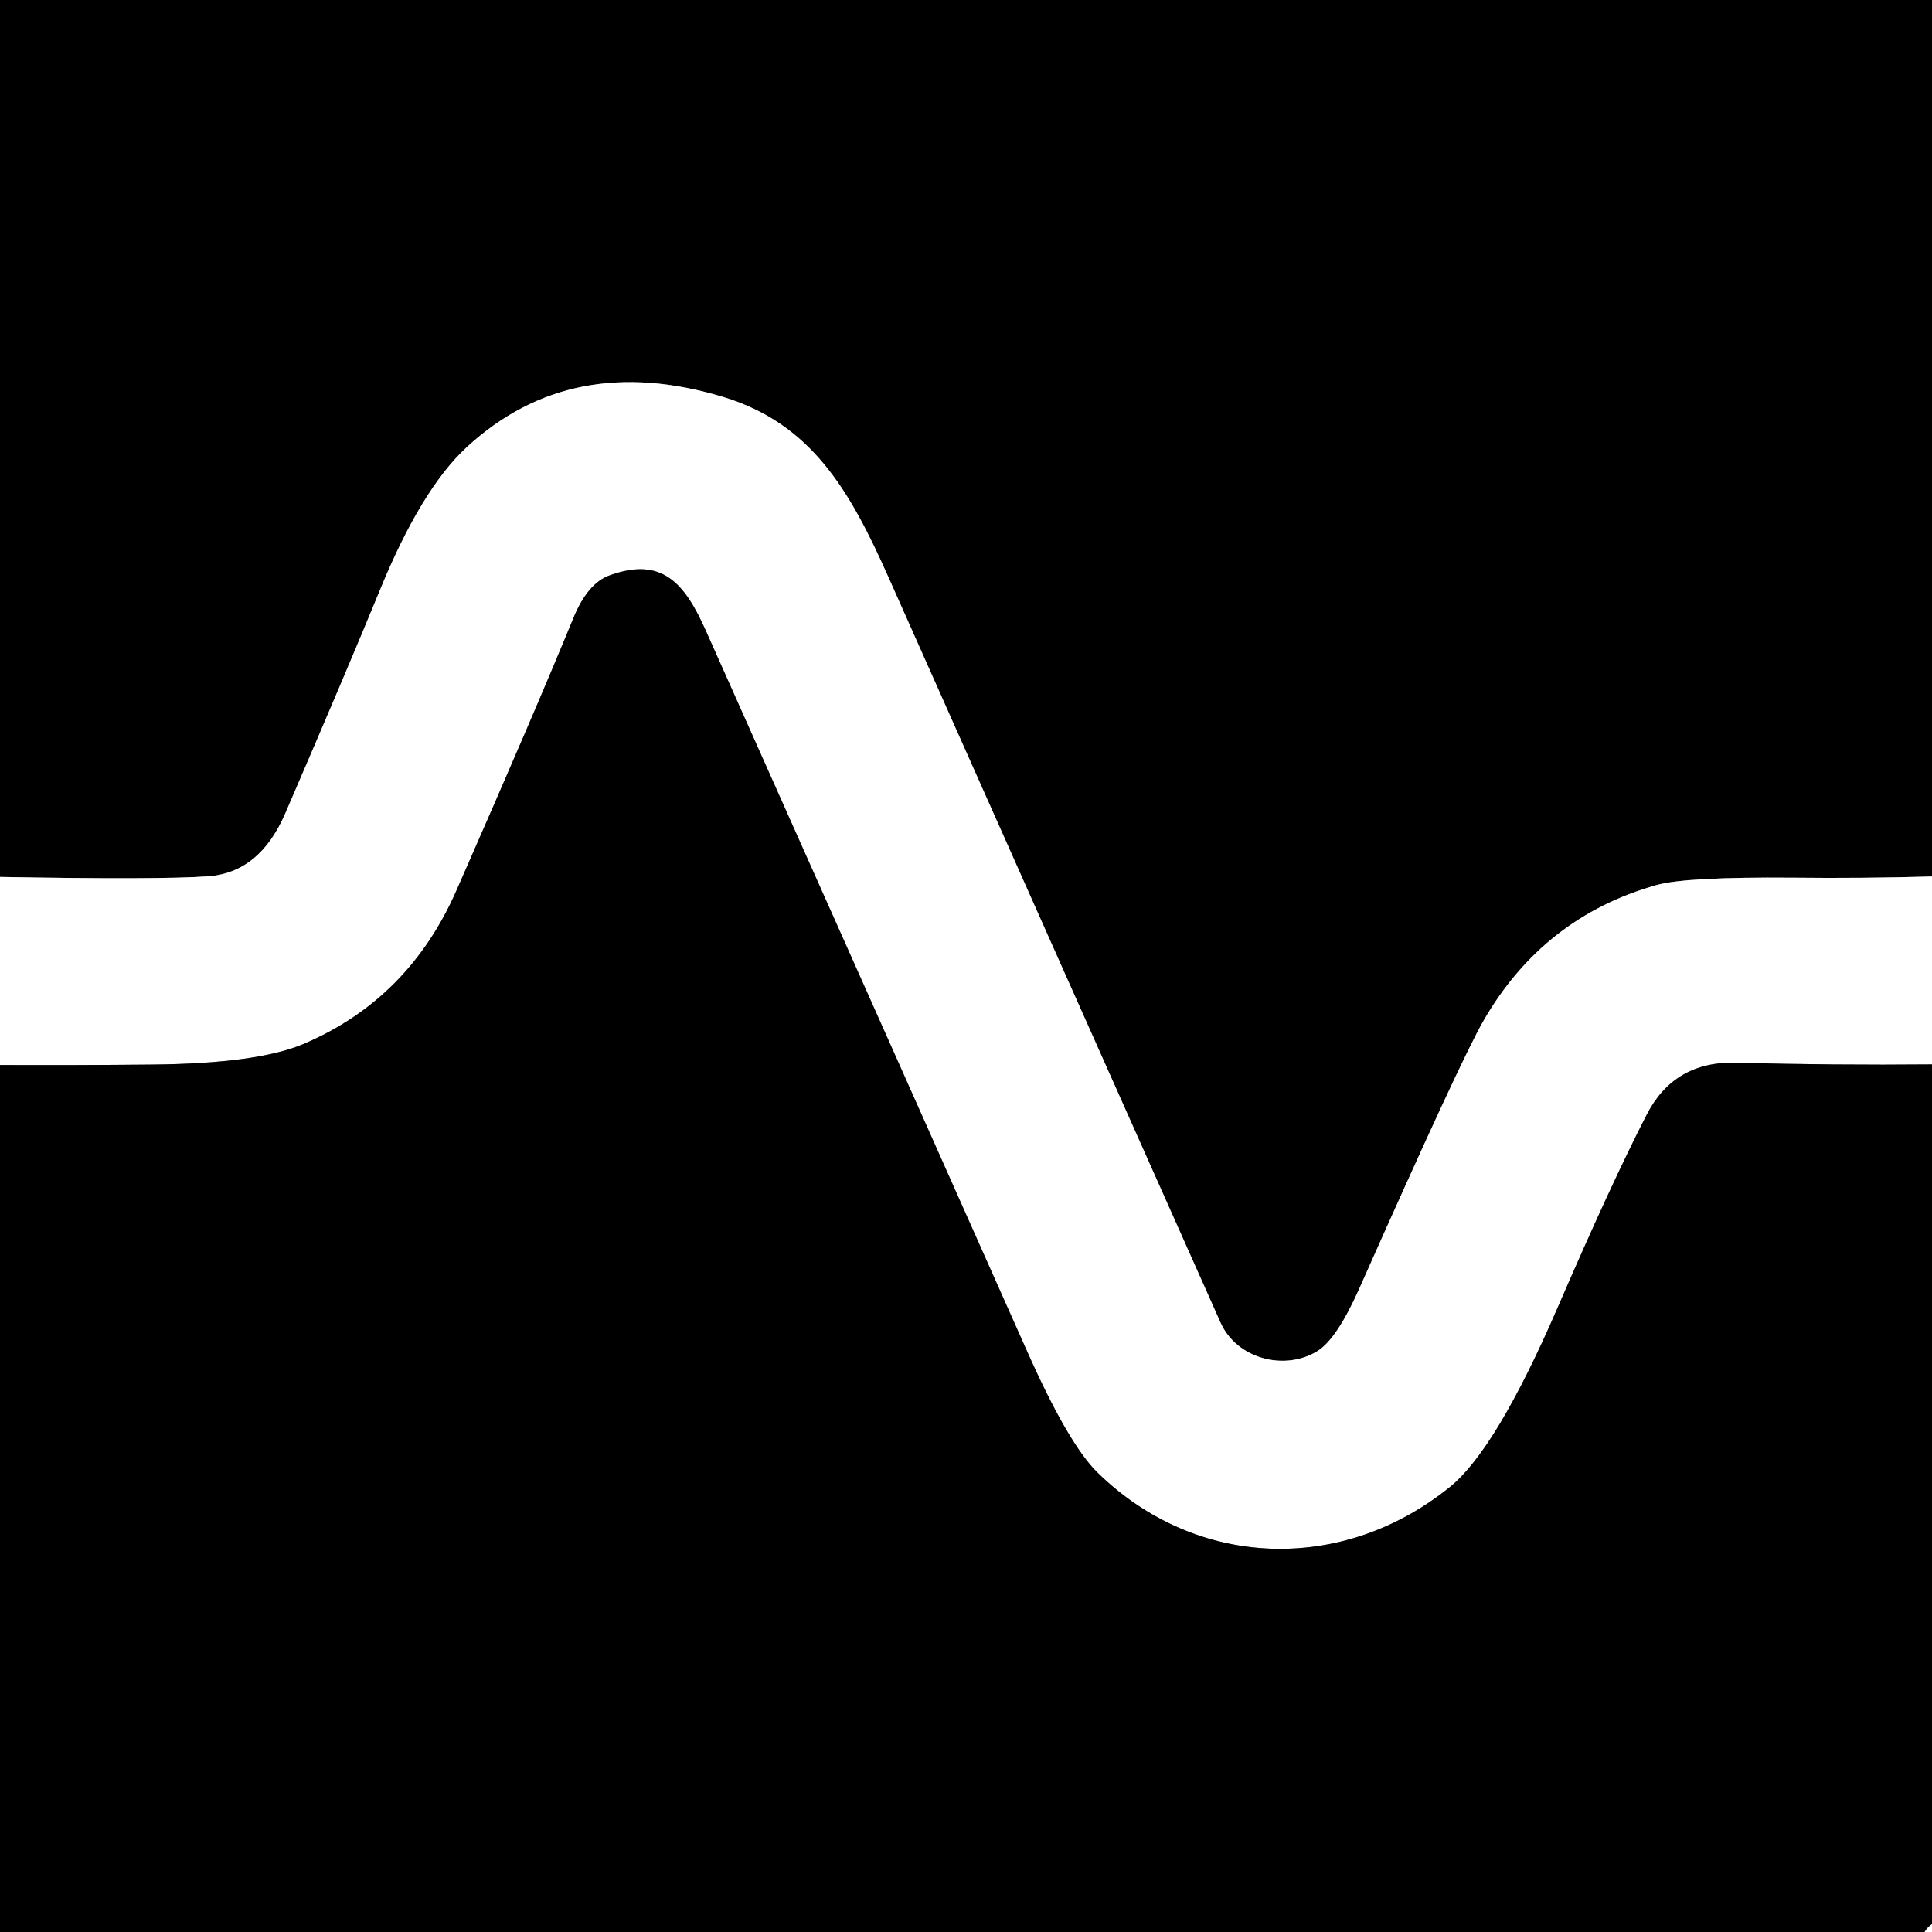 <?xml version="1.0" encoding="UTF-8" standalone="no"?>
<!DOCTYPE svg PUBLIC "-//W3C//DTD SVG 1.1//EN" "http://www.w3.org/Graphics/SVG/1.1/DTD/svg11.dtd">
<svg xmlns="http://www.w3.org/2000/svg" version="1.1" viewBox="0.00 0.00 128.00 128.00">
<rect x="0.00" y="0.00" width="128.00" height="128.00" fill="#333333" stroke="none"/>
<g stroke-width="2.00" fill="none" stroke-linecap="butt">
<path stroke="#808080" vector-effect="non-scaling-stroke" d="
  M 128.00 58.07
  Q 123.42 58.20 118.82 58.15
  Q 111.68 58.09 109.74 58.64
  Q 102.25 60.76 98.29 67.62
  Q 96.80 70.19 90.04 85.41
  Q 88.57 88.71 87.29 89.51
  C 85.12 90.86 81.93 90.03 80.86 87.62
  Q 69.12 61.30 58.86 38.24
  C 56.28 32.44 53.74 28.07 47.91 26.30
  Q 37.84 23.26 30.93 29.62
  Q 27.89 32.43 25.15 39.15
  Q 22.98 44.44 18.90 53.89
  Q 17.20 57.83 13.77 58.06
  Q 10.51 58.29 0.00 58.10"
/>
<path stroke="#808080" vector-effect="non-scaling-stroke" d="
  M 128.00 70.52
  Q 121.50 70.58 115.01 70.41
  Q 110.92 70.30 109.10 73.85
  Q 106.75 78.42 103.20 86.63
  Q 99.13 96.03 96.07 98.51
  C 88.94 104.28 79.26 103.97 72.71 97.56
  Q 70.77 95.66 68.03 89.49
  Q 61.10 73.91 46.76 41.78
  C 45.36 38.64 43.87 36.86 40.39 38.12
  Q 38.93 38.64 37.98 40.97
  Q 35.51 47.01 30.25 58.98
  Q 27.08 66.21 20.10 69.17
  Q 17.05 70.46 10.16 70.53
  Q 5.07 70.58 0.00 70.56"
/>
<path stroke="#808080" vector-effect="non-scaling-stroke" d="
  M 128.00 127.48
  Q 127.69 127.69 127.51 128.00"
/>
</g>
<path fill="#000000" d="
  M 128.00 0.00
  L 128.00 58.07
  Q 123.42 58.20 118.82 58.15
  Q 111.68 58.09 109.74 58.64
  Q 102.25 60.76 98.29 67.62
  Q 96.80 70.19 90.04 85.41
  Q 88.57 88.71 87.29 89.51
  C 85.12 90.86 81.93 90.03 80.86 87.62
  Q 69.12 61.30 58.86 38.24
  C 56.28 32.44 53.74 28.07 47.91 26.30
  Q 37.84 23.26 30.93 29.62
  Q 27.89 32.43 25.15 39.15
  Q 22.98 44.44 18.90 53.89
  Q 17.20 57.83 13.77 58.06
  Q 10.51 58.29 0.00 58.10
  L 0.00 0.00
  L 128.00 0.00
  Z"
/>
<path fill="#ffffff" d="
  M 128.00 58.07
  L 128.00 70.52
  Q 121.50 70.58 115.01 70.41
  Q 110.92 70.30 109.10 73.85
  Q 106.75 78.42 103.20 86.63
  Q 99.13 96.03 96.07 98.51
  C 88.94 104.28 79.26 103.97 72.71 97.56
  Q 70.77 95.66 68.03 89.49
  Q 61.10 73.91 46.76 41.78
  C 45.36 38.64 43.87 36.86 40.39 38.12
  Q 38.93 38.64 37.98 40.97
  Q 35.51 47.01 30.25 58.98
  Q 27.08 66.21 20.10 69.17
  Q 17.05 70.46 10.16 70.53
  Q 5.07 70.58 0.00 70.56
  L 0.00 58.10
  Q 10.51 58.29 13.77 58.06
  Q 17.20 57.83 18.90 53.89
  Q 22.98 44.44 25.15 39.15
  Q 27.89 32.43 30.93 29.62
  Q 37.84 23.26 47.91 26.30
  C 53.74 28.07 56.28 32.44 58.86 38.24
  Q 69.12 61.30 80.86 87.62
  C 81.93 90.03 85.12 90.86 87.29 89.51
  Q 88.57 88.71 90.04 85.41
  Q 96.80 70.19 98.29 67.62
  Q 102.25 60.76 109.74 58.64
  Q 111.68 58.09 118.82 58.15
  Q 123.42 58.20 128.00 58.07
  Z"
/>
<path fill="#000000" d="
  M 128.00 70.52
  L 128.00 127.48
  Q 127.69 127.69 127.51 128.00
  L 0.00 128.00
  L 0.00 70.56
  Q 5.07 70.58 10.16 70.53
  Q 17.05 70.46 20.10 69.17
  Q 27.08 66.21 30.25 58.98
  Q 35.51 47.01 37.98 40.97
  Q 38.93 38.64 40.39 38.12
  C 43.87 36.86 45.36 38.64 46.76 41.78
  Q 61.10 73.91 68.03 89.49
  Q 70.77 95.66 72.71 97.56
  C 79.26 103.97 88.94 104.28 96.07 98.51
  Q 99.13 96.03 103.20 86.63
  Q 106.75 78.42 109.10 73.85
  Q 110.92 70.30 115.01 70.41
  Q 121.50 70.58 128.00 70.52
  Z"
/>
<path fill="#ffffff" d="
  M 128.00 127.48
  L 128.00 128.00
  L 127.51 128.00
  Q 127.69 127.69 128.00 127.48
  Z"
/>
</svg>
